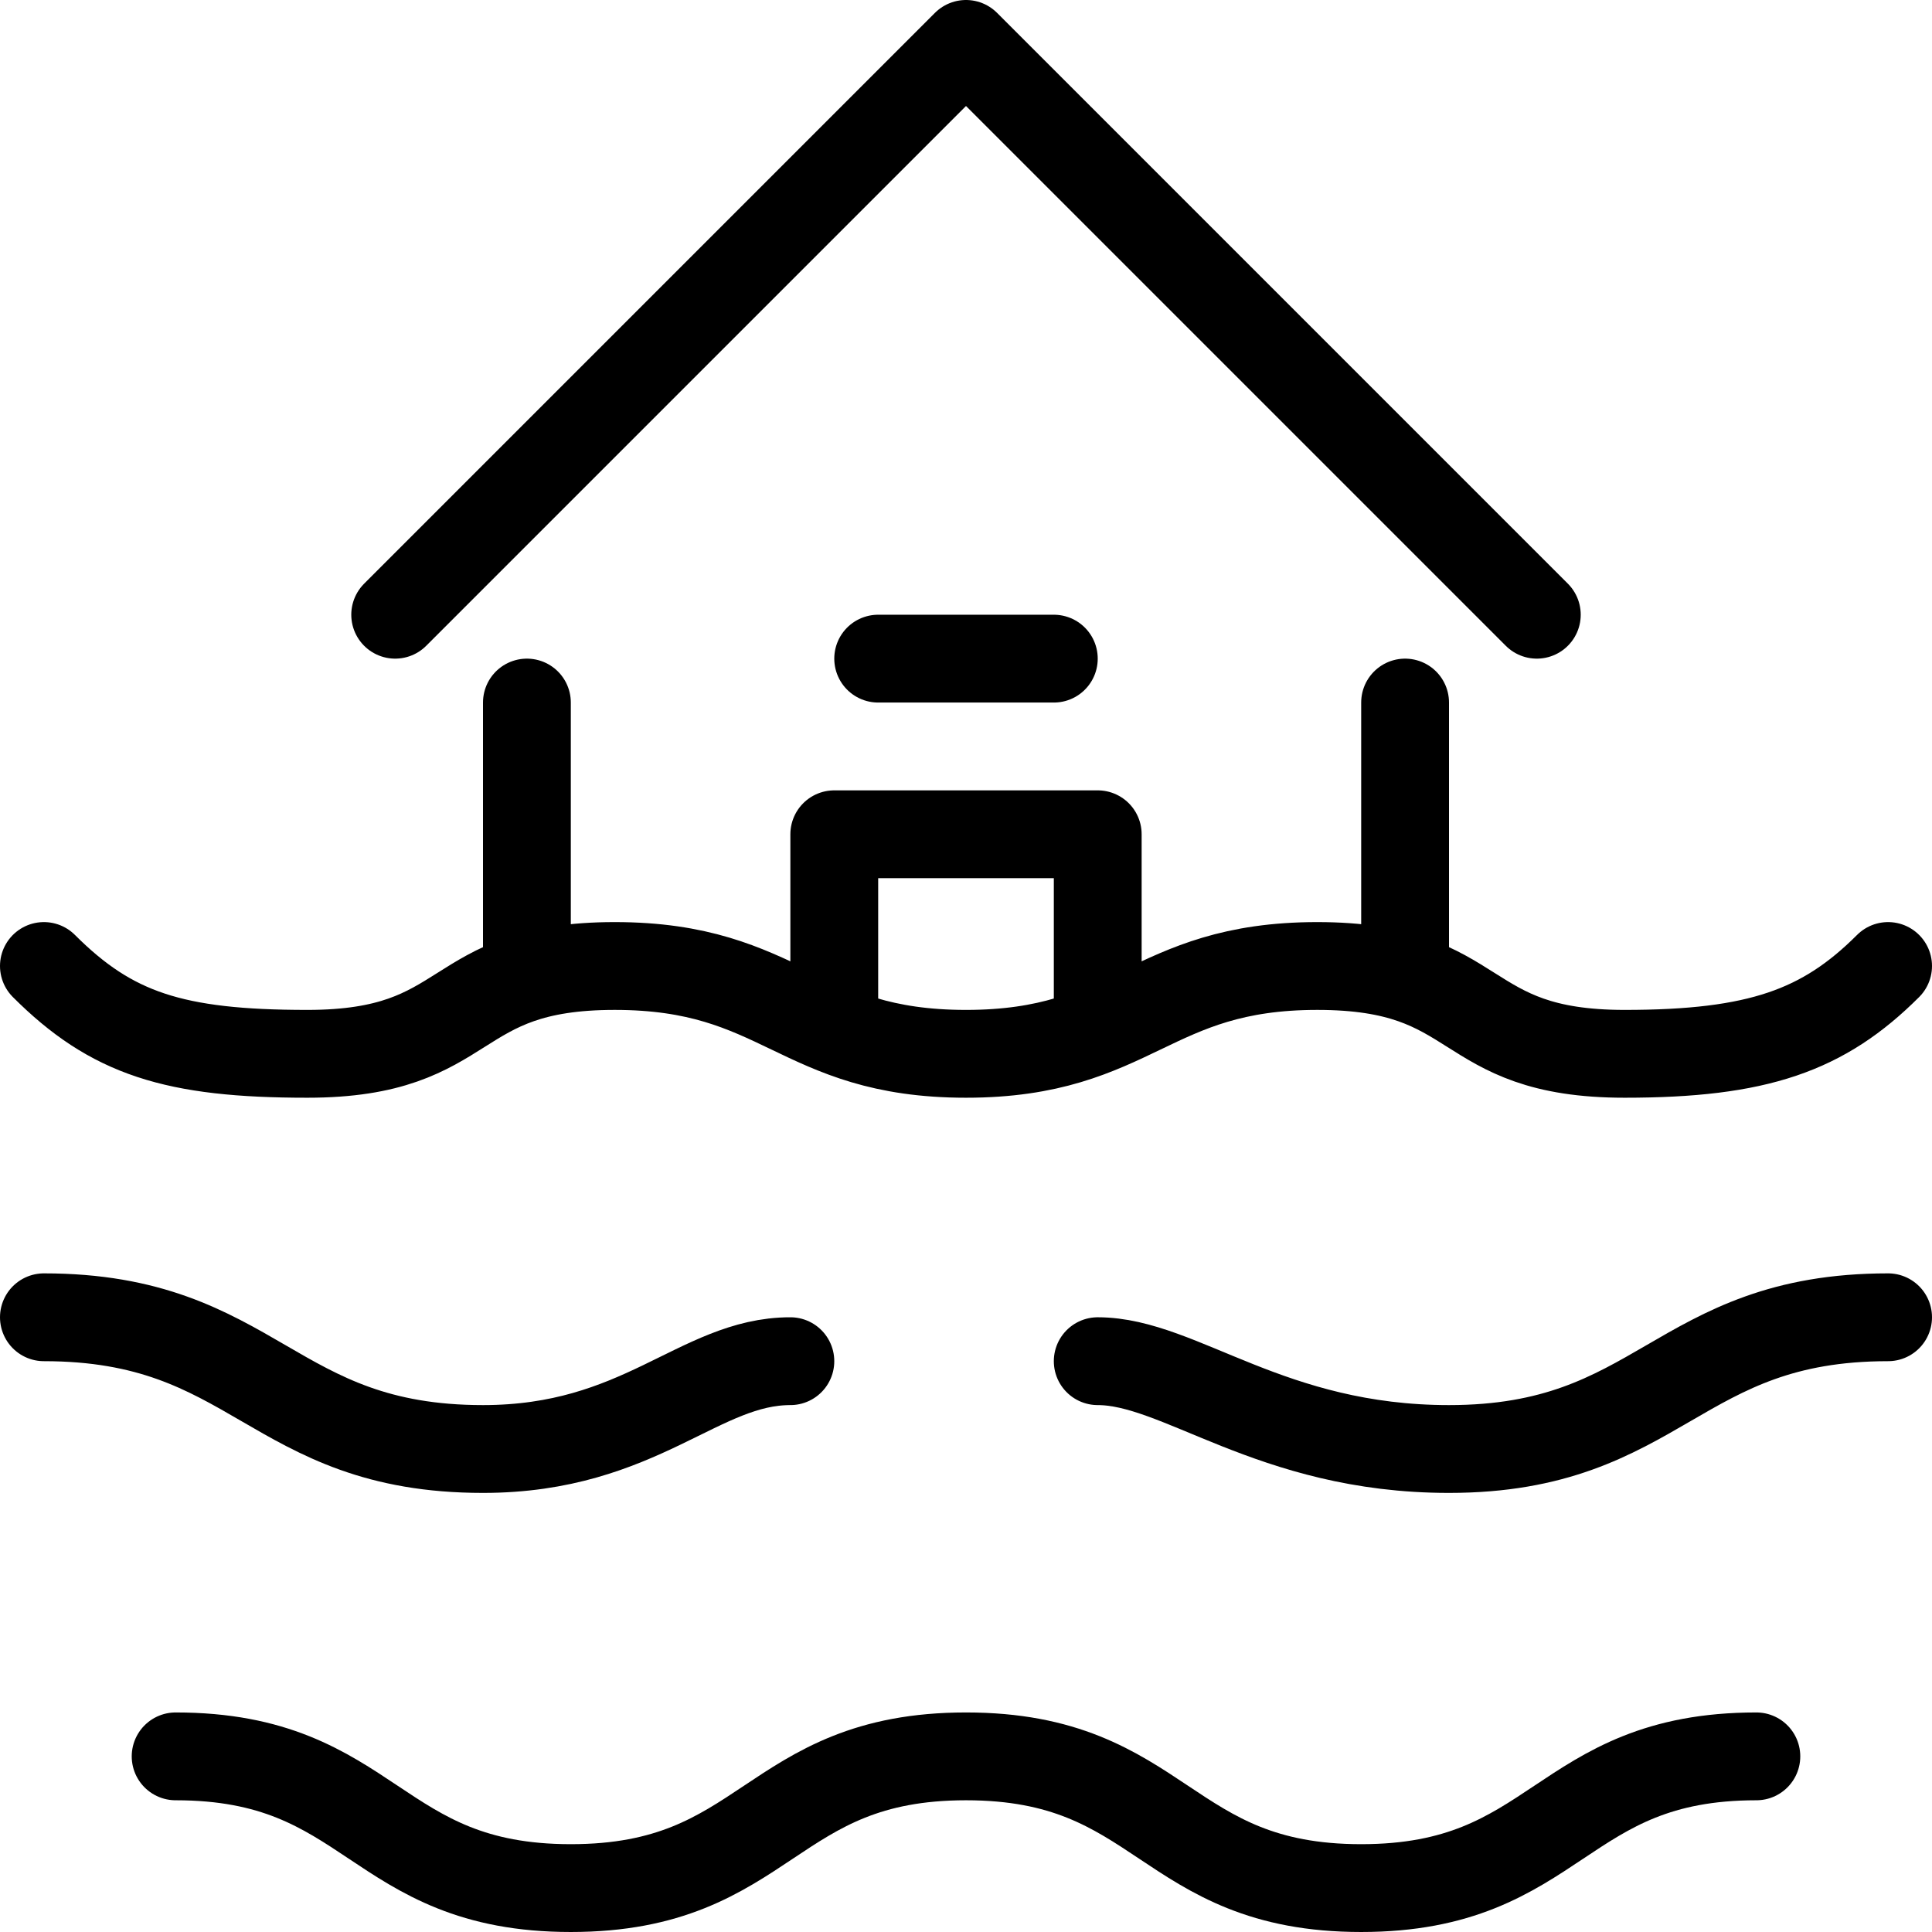 <svg id="Group_18" data-name="Group 18" xmlns="http://www.w3.org/2000/svg" xmlns:xlink="http://www.w3.org/1999/xlink" width="44" height="44" viewBox="0 0 44 44">
  <defs>
    <clipPath id="clip-path">
      <rect id="Rectangle_16" data-name="Rectangle 16" width="44" height="44" fill="none" stroke="#000" stroke-width="1"/>
    </clipPath>
  </defs>
  <line id="Line_5" data-name="Line 5" x2="4" transform="translate(20 15)" fill="none" stroke="#000" stroke-linecap="round" stroke-linejoin="round" stroke-width="2"/>
  <g id="Group_17" data-name="Group 17">
    <g id="Group_16" data-name="Group 16" clip-path="url(#clip-path)">
      <path id="Path_8" data-name="Path 8" d="M1,22c1.54,1.54,2.964,2,6,2,3.832,0,3.168-2,7-2s4.166,2,8,2,4.168-2,8-2,3.165,2,7,2c3.038,0,4.529-.53,6-2" fill="none" stroke="#000" stroke-linecap="round" stroke-linejoin="round" stroke-width="2"/>
      <path id="Path_9" data-name="Path 9" d="M4,40c4.5,0,4.5,3,9,3s4.5-3,9-3,4.5,3,9,3,4.5-3,9-3" fill="none" stroke="#000" stroke-linecap="round" stroke-linejoin="round" stroke-width="2"/>
      <path id="Path_10" data-name="Path 10" d="M9,14,22,1,35,14" fill="none" stroke="#000" stroke-linecap="round" stroke-linejoin="round" stroke-width="2"/>
      <line id="Line_6" data-name="Line 6" y2="6" transform="translate(12 16)" fill="none" stroke="#000" stroke-linecap="round" stroke-linejoin="round" stroke-width="2"/>
      <line id="Line_7" data-name="Line 7" y2="6" transform="translate(32 16)" fill="none" stroke="#000" stroke-linecap="round" stroke-linejoin="round" stroke-width="2"/>
      <path id="Path_11" data-name="Path 11" d="M19,23V19h6v4" fill="none" stroke="#000" stroke-linecap="square" stroke-linejoin="round" stroke-width="2"/>
      <path id="Path_12" data-name="Path 12" d="M1,30c4.831,0,5.169,3,10,3,3.586,0,4.917-2,7-2" fill="none" stroke="#000" stroke-linecap="round" stroke-linejoin="round" stroke-width="2"/>
      <path id="Path_13" data-name="Path 13" d="M43,30c-4.831,0-5.169,3-10,3-4.066,0-6.125-2-8-2" fill="none" stroke="#000" stroke-linecap="round" stroke-linejoin="round" stroke-width="2"/>
    </g>
  </g>
</svg>

